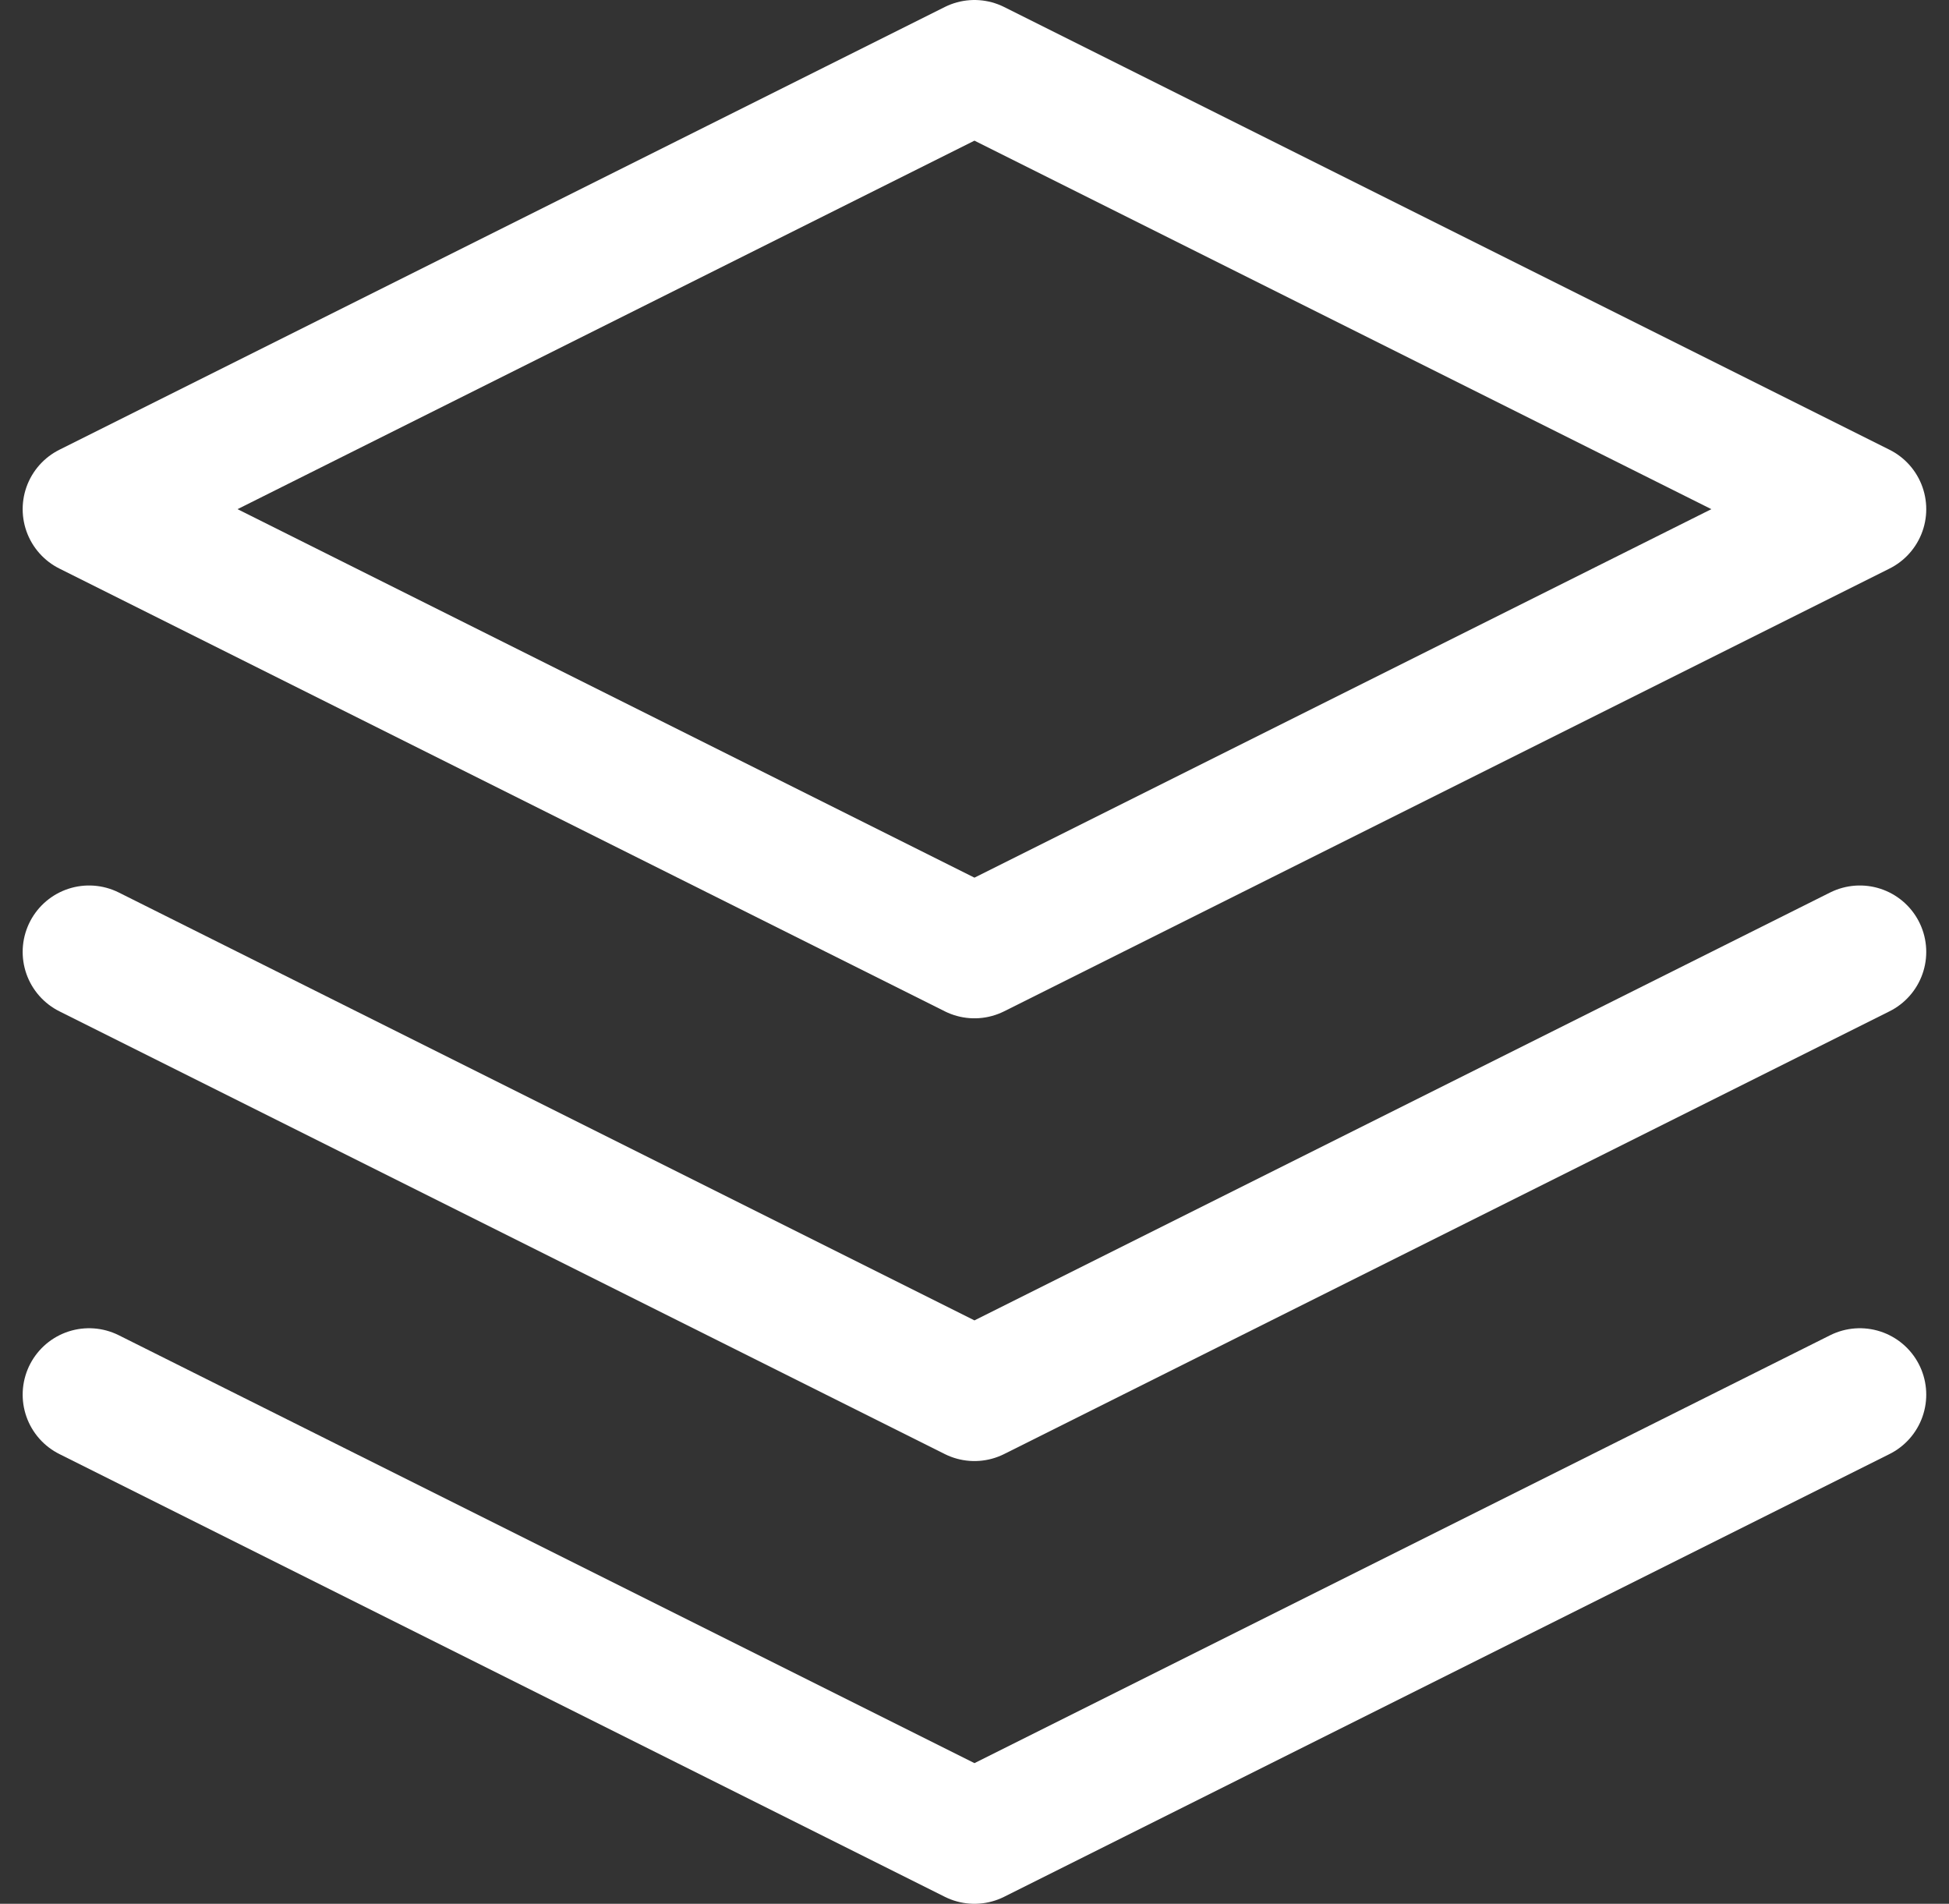 <svg xmlns="http://www.w3.org/2000/svg" width="22.013" height="21.5" viewBox="0 0 22.013 21.5">
  <rect x="0" y="0" width="22.013" height="21.5" fill="#333333" stroke="none"/>
  <g id="layers" transform="translate(-0.994 -1.25)">
    <path id="Pfad_1136" data-name="Pfad 1136" d="M12,2,2,7l10,5L22,7Z" fill="none" stroke="#fff" stroke-linecap="round" stroke-linejoin="round" stroke-width="1.5"/>
    <path id="Pfad_1137" data-name="Pfad 1137" d="M2,17l10,5,10-5" fill="none" stroke="#fff" stroke-linecap="round" stroke-linejoin="round" stroke-width="1.5"/>
    <path id="Pfad_1138" data-name="Pfad 1138" d="M2,12l10,5,10-5" fill="none" stroke="#fff" stroke-linecap="round" stroke-linejoin="round" stroke-width="1.5"/>
  </g>
</svg>
